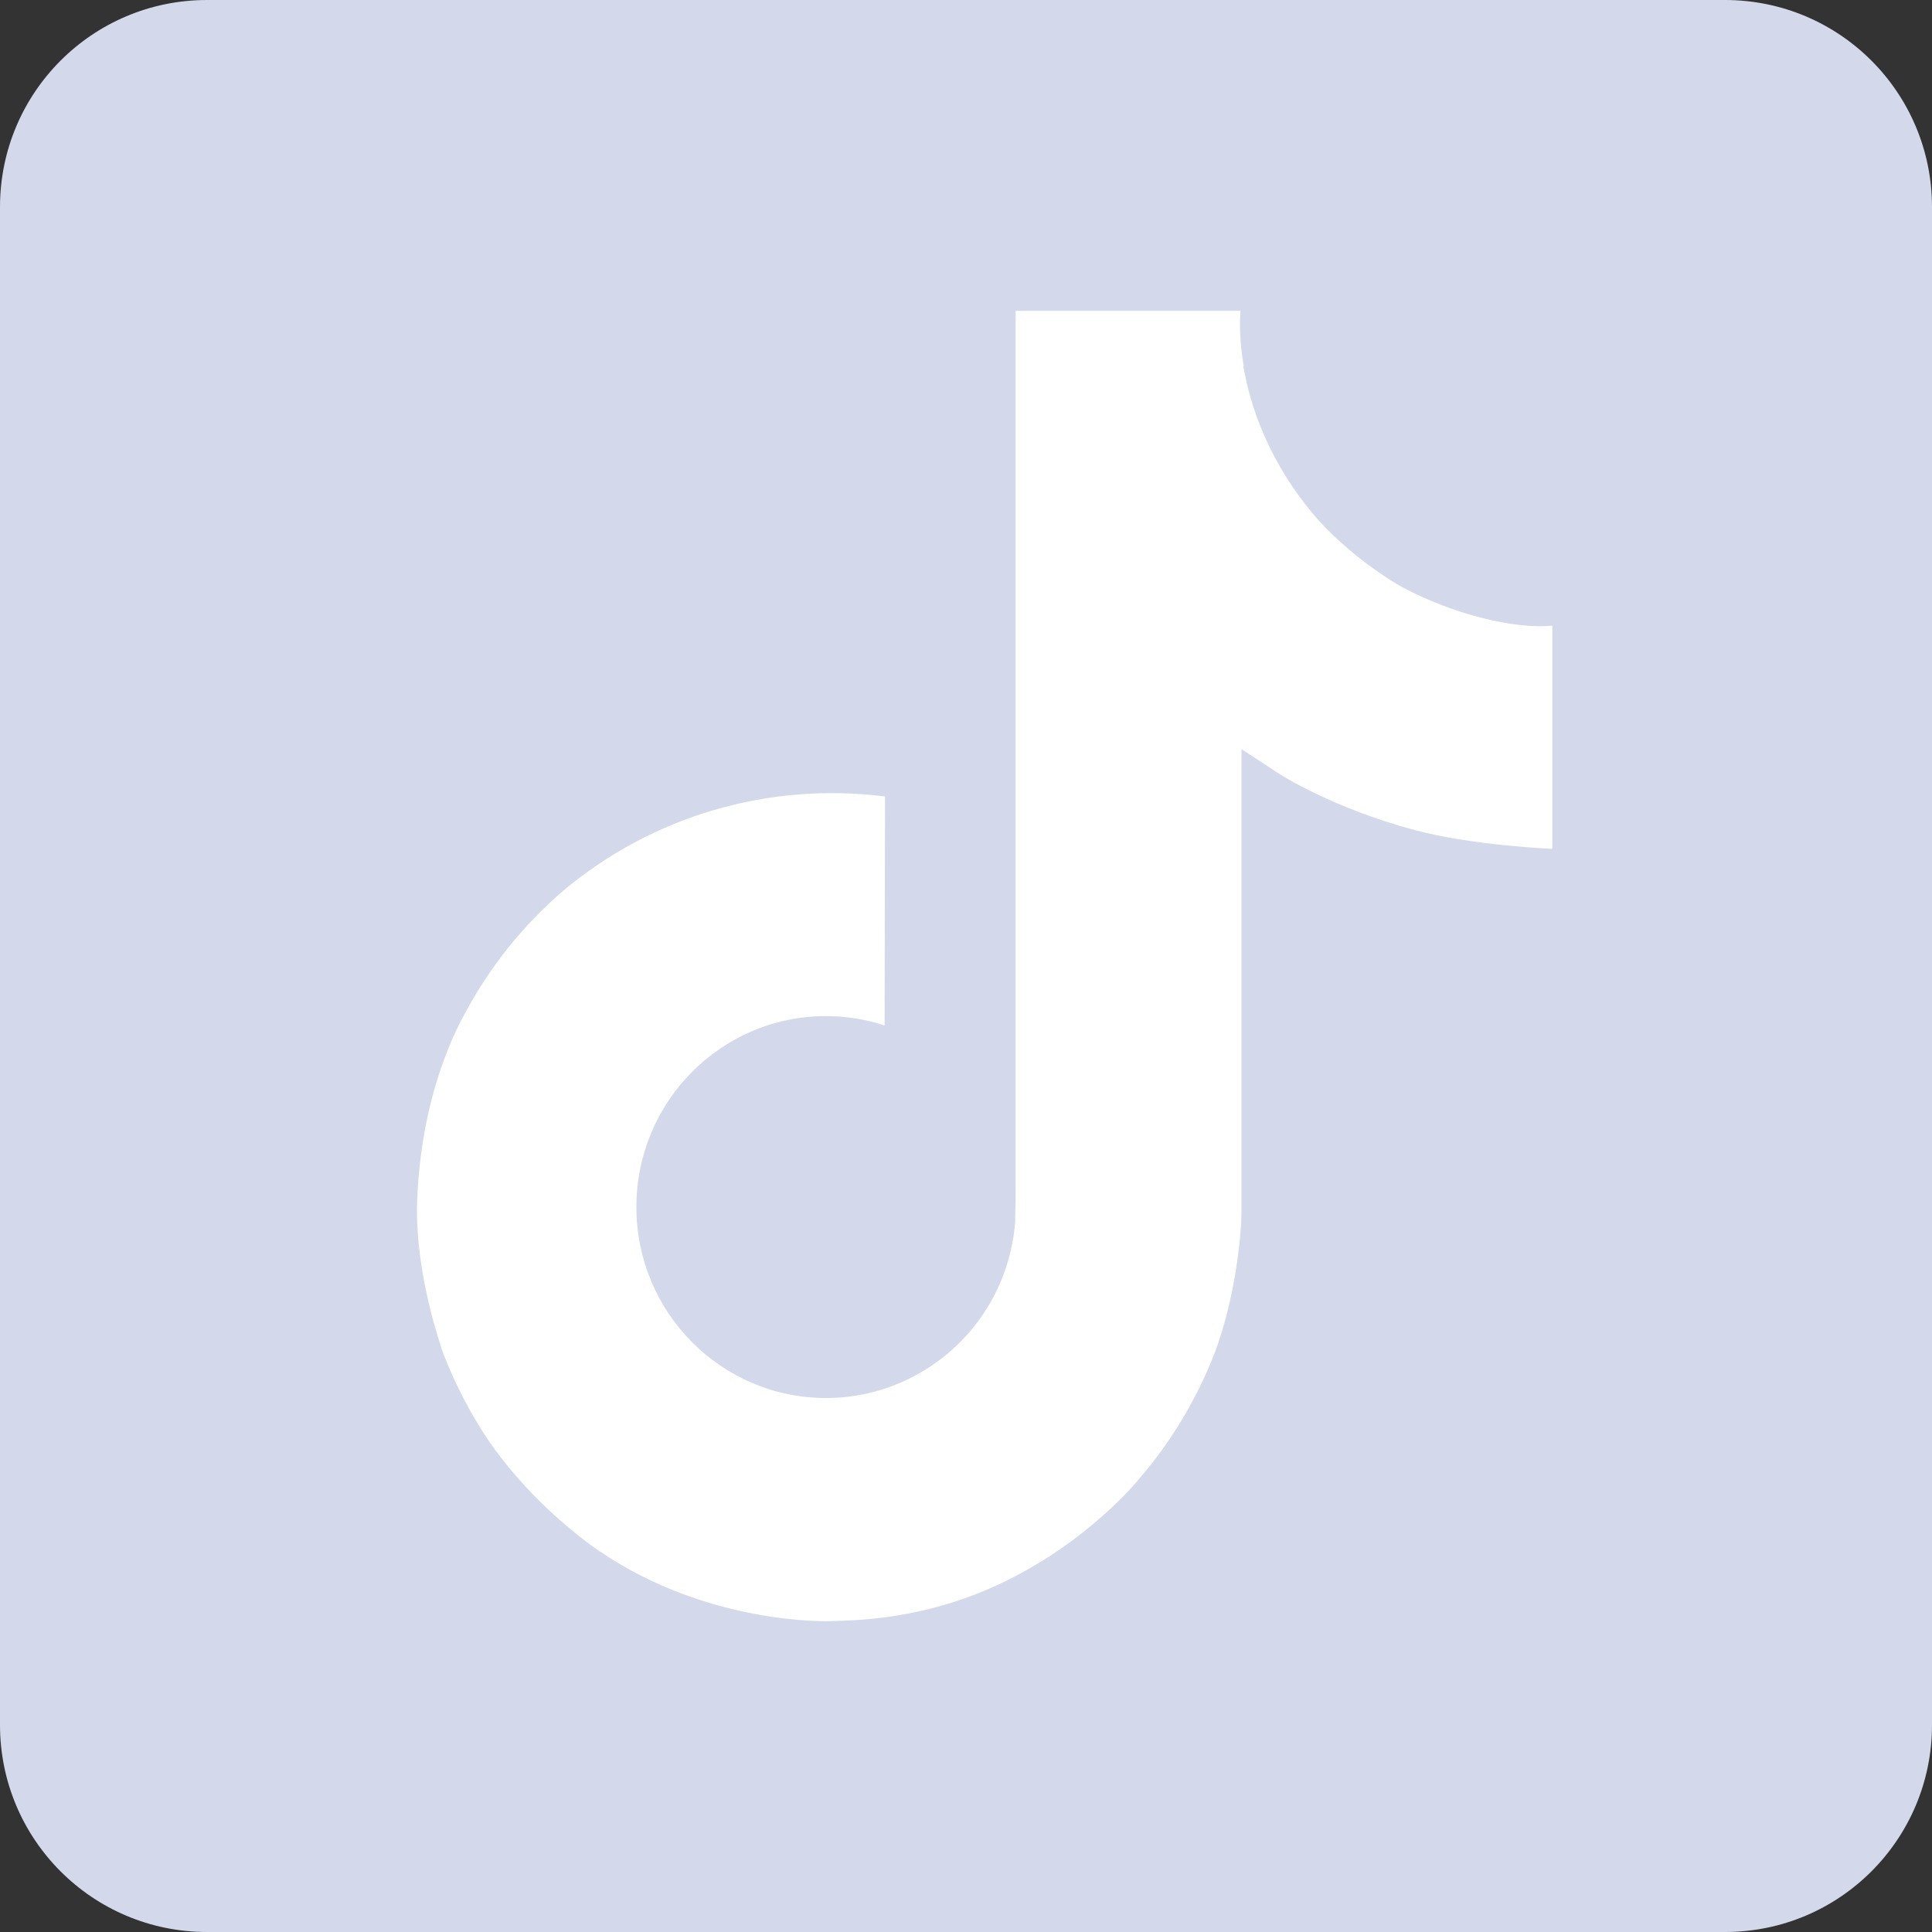 <?xml version="1.0" encoding="utf-8"?>
<!-- Generator: Adobe Illustrator 27.7.0, SVG Export Plug-In . SVG Version: 6.00 Build 0)  -->
<svg version="1.1" id="Layer_1" xmlns="http://www.w3.org/2000/svg" xmlns:xlink="http://www.w3.org/1999/xlink" x="0px" y="0px"
	 viewBox="0 0 432 432" style="enable-background:new 0 0 432 432;" xml:space="preserve">
<rect x="0" y="0" width="432" height="432" fill="#333333" stroke="none"/>
<style type="text/css">
	.st0{fill:#D3D9EB;}
	.st1{fill:#FFFFFF;}
</style>
<path class="st0" d="M385.7,0H46.3C20.7,0,0,20.7,0,46.3v339.4C0,411.3,20.7,432,46.3,432h339.4c25.6,0,46.3-20.7,46.3-46.3V46.3
	C432,20.7,411.3,0,385.7,0z"/>
<path id="TikTok" class="st1" d="M315.3,132.2c-2-1-3.9-2.1-5.8-3.4c-5.4-3.6-10.4-7.8-14.8-12.6c-11-12.6-15.2-25.5-16.7-34.4h0.1
	c-1.3-7.4-0.7-12.3-0.7-12.3h-50.3v194.5c0,2.6,0,5.2-0.1,7.7c0,0.3,0,0.6,0,1c0,0.1,0,0.3,0,0.4c0,0,0,0.1,0,0.1
	c-1.1,14.2-9.1,26.9-21.5,33.9c-6.3,3.6-13.5,5.5-20.8,5.5c-23.4,0-42.4-19.1-42.4-42.7c0-23.6,19-42.7,42.4-42.7
	c4.4,0,8.8,0.7,13.1,2.1l0.1-51.2c-25.9-3.3-52,4.3-72,21.1c-8.7,7.5-16,16.5-21.5,26.6c-2.1,3.7-10.1,18.4-11.1,42.2
	c-0.6,13.6,3.5,27.6,5.4,33.4v0.1c1.2,3.4,5.9,15.1,13.7,24.9c6.2,7.9,13.6,14.8,21.8,20.6v-0.1l0.1,0.1
	c24.3,16.5,51.3,15.5,51.3,15.5c4.7-0.2,20.3,0,38.1-8.4c19.7-9.3,30.9-23.3,30.9-23.3c7.2-8.3,12.9-17.8,16.9-28
	c4.6-12,6.1-26.3,6.1-32V167.5c0.6,0.4,8.7,5.7,8.7,5.7s11.7,7.5,30,12.4c13.1,3.5,30.8,4.2,30.8,4.2v-49.9
	C340.7,140.6,328.2,138.6,315.3,132.2z"/>
</svg>
